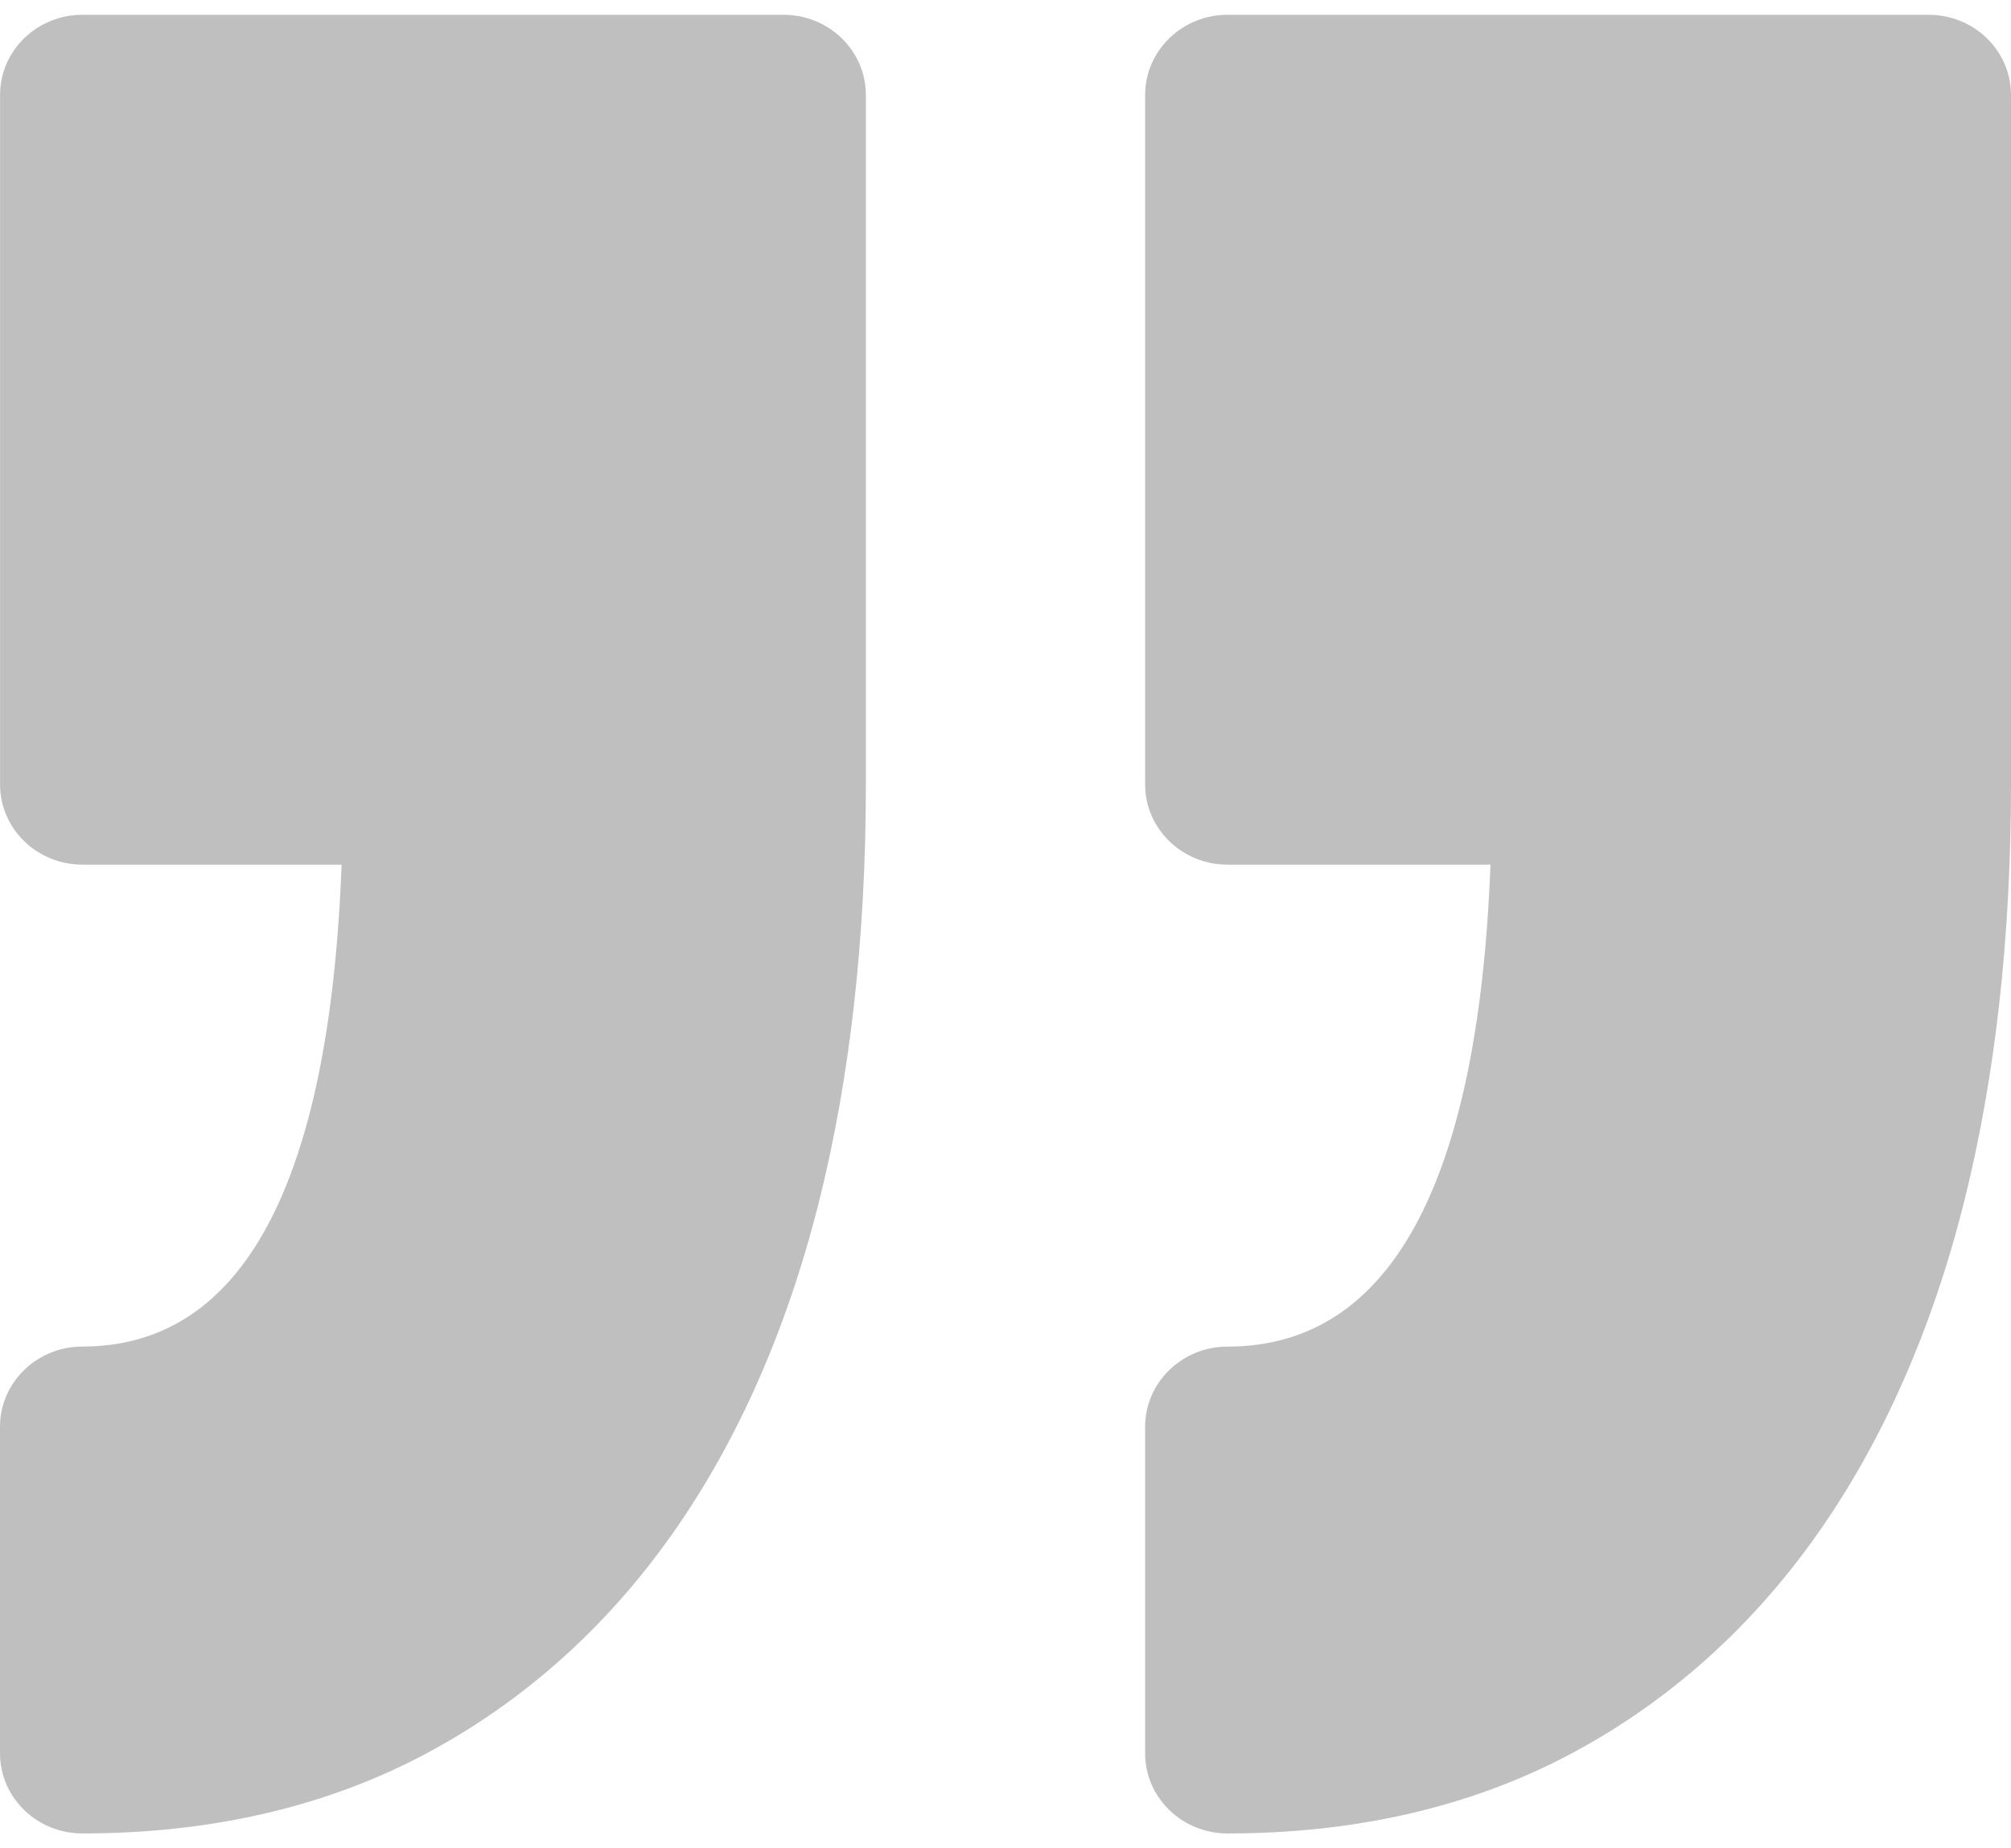 <svg width="37" height="34" viewBox="0 0 37 34" fill="none" xmlns="http://www.w3.org/2000/svg">
<path d="M21.069 32.254L21.069 26.246C21.069 25.432 21.748 24.772 22.585 24.772C25.573 24.772 27.198 21.79 27.423 15.906L22.585 15.906C21.748 15.906 21.069 15.245 21.069 14.431L21.069 1.747C21.069 0.933 21.748 0.272 22.585 0.272L35.484 0.272C36.322 0.272 37 0.933 37 1.747L37 14.431C37 17.252 36.708 19.84 36.133 22.125C35.542 24.469 34.637 26.517 33.441 28.215C32.211 29.96 30.671 31.329 28.866 32.282C27.049 33.242 24.935 33.728 22.585 33.728C21.748 33.728 21.069 33.068 21.069 32.254ZM1.516 24.771C0.679 24.771 -3.08941e-06 25.432 -3.16058e-06 26.246L-3.68575e-06 32.254C-3.75698e-06 33.068 0.679 33.728 1.516 33.728C3.866 33.728 5.979 33.242 7.796 32.282C9.602 31.328 11.142 29.959 12.372 28.215C13.568 26.517 14.473 24.468 15.064 22.125C15.639 19.839 15.931 17.25 15.931 14.431L15.931 1.747C15.931 0.932 15.252 0.272 14.415 0.272L1.516 0.272C0.679 0.272 0.001 0.933 0.001 1.747L0.001 14.431C0.001 15.245 0.679 15.906 1.516 15.906L6.285 15.906C6.063 21.79 4.462 24.771 1.516 24.771Z" fill="black" fill-opacity="0.25"/>
</svg>
